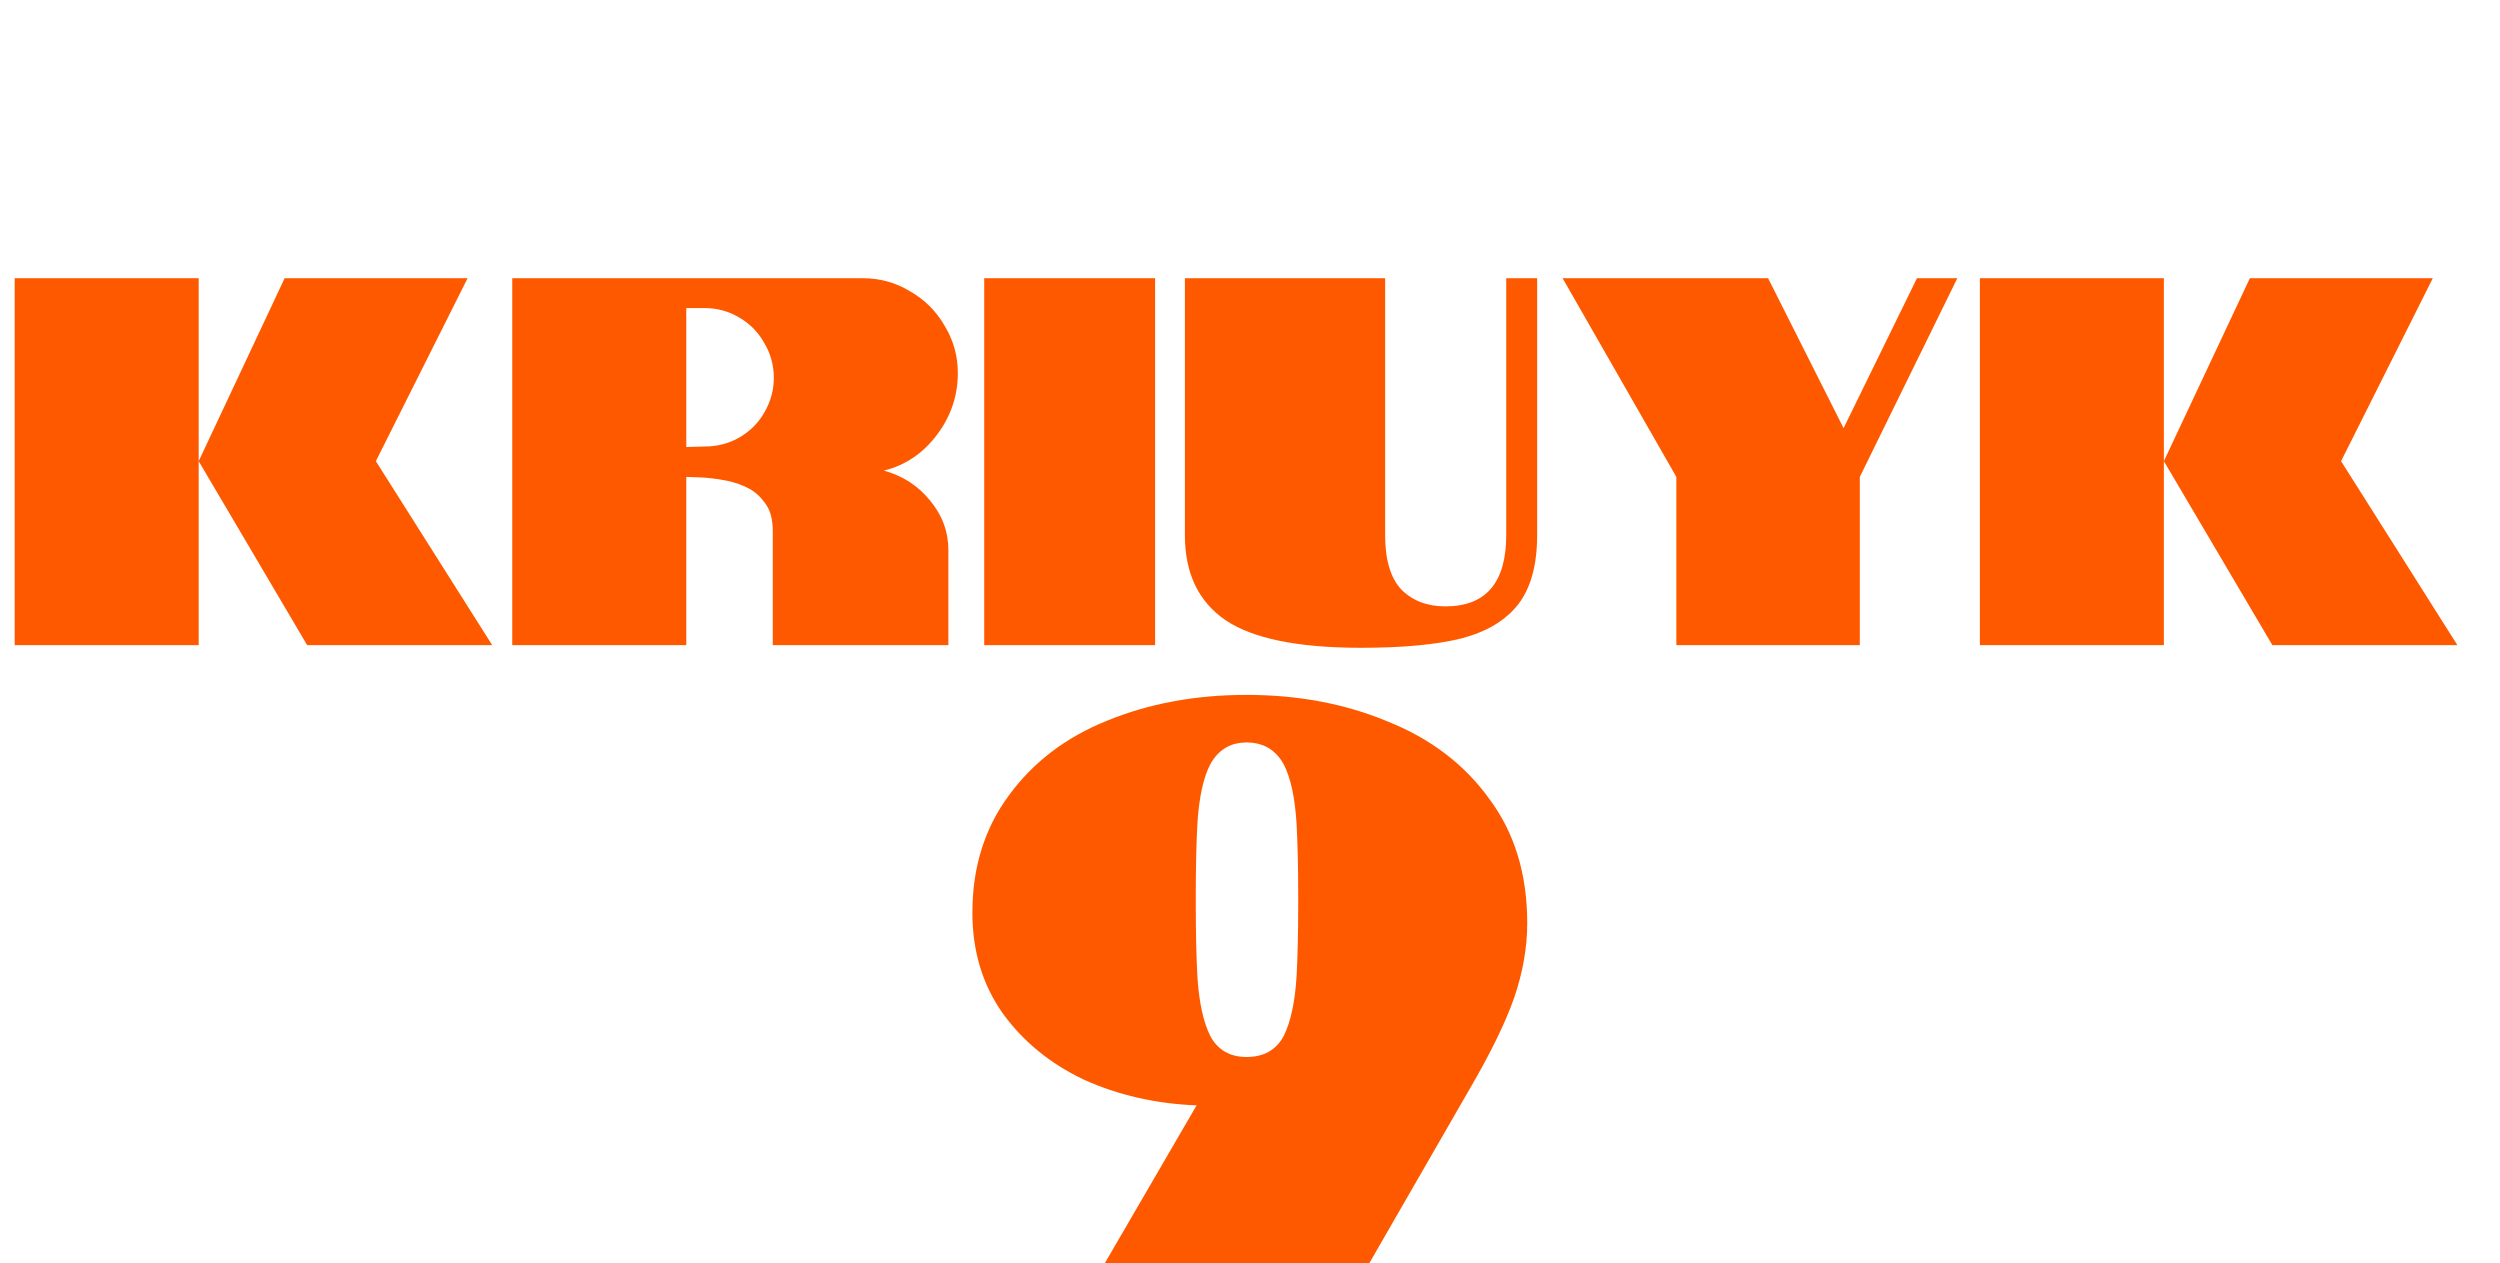 <svg width="93" height="47" viewBox="0 0 93 47" fill="none" xmlns="http://www.w3.org/2000/svg">
<path d="M0.546 10.35H7.391V24H0.546V10.35ZM7.391 17.155L10.588 10.35H17.394L13.982 17.155L18.311 24H11.427L7.391 17.155ZM19.056 10.35H32.101C32.738 10.35 33.323 10.512 33.856 10.838C34.402 11.149 34.831 11.579 35.143 12.124C35.468 12.658 35.631 13.242 35.631 13.88C35.631 14.725 35.371 15.492 34.851 16.18C34.331 16.869 33.674 17.311 32.881 17.506C33.583 17.701 34.155 18.072 34.597 18.618C35.052 19.164 35.28 19.782 35.28 20.471V24H28.747V19.768C28.747 19.352 28.669 19.027 28.513 18.794C28.331 18.52 28.123 18.319 27.889 18.189C27.629 18.046 27.337 17.942 27.012 17.877C26.674 17.812 26.355 17.773 26.056 17.76L25.53 17.741V24H19.056V10.35ZM26.212 16.61C26.68 16.61 27.109 16.499 27.499 16.278C27.902 16.044 28.214 15.732 28.435 15.342C28.669 14.939 28.786 14.51 28.786 14.055C28.786 13.587 28.669 13.158 28.435 12.768C28.214 12.365 27.902 12.046 27.499 11.812C27.109 11.579 26.68 11.461 26.212 11.461H25.53V16.629L26.212 16.61ZM36.613 10.35H42.97V24H36.613V10.35ZM50.63 24.098C48.277 24.098 46.594 23.753 45.58 23.064C44.579 22.375 44.078 21.322 44.078 19.905V10.35H51.527V19.905C51.527 20.828 51.729 21.504 52.132 21.933C52.548 22.349 53.094 22.557 53.77 22.557C55.278 22.557 56.032 21.673 56.032 19.905V10.35H57.182V19.905C57.182 21.01 56.948 21.868 56.48 22.479C56.012 23.077 55.31 23.5 54.374 23.747C53.438 23.98 52.19 24.098 50.63 24.098ZM62.36 17.741L58.129 10.35H65.773L68.581 15.927L71.311 10.35H72.812L69.185 17.741V24H62.36V17.741ZM73.652 10.35H80.496V24H73.652V10.35ZM80.496 17.155L83.695 10.35H90.5L87.088 17.155L91.416 24H84.533L80.496 17.155Z" fill="#FF5900"/>
<path d="M44.513 41.12C42.993 41.06 41.593 40.74 40.313 40.16C39.053 39.56 38.043 38.73 37.283 37.67C36.543 36.61 36.173 35.37 36.173 33.95C36.173 32.27 36.623 30.82 37.523 29.6C38.423 28.36 39.643 27.43 41.183 26.81C42.743 26.17 44.473 25.85 46.373 25.85C48.293 25.85 50.043 26.18 51.623 26.84C53.223 27.48 54.483 28.44 55.403 29.72C56.343 30.98 56.813 32.52 56.813 34.34C56.813 35.24 56.653 36.16 56.333 37.1C56.013 38.02 55.463 39.15 54.683 40.49L50.933 47H41.093L44.513 41.12ZM46.373 39.32C47.013 39.32 47.473 39.06 47.753 38.54C48.013 38.02 48.173 37.28 48.233 36.32C48.273 35.56 48.293 34.68 48.293 33.68V33.26C48.293 32.28 48.273 31.41 48.233 30.65C48.173 29.67 48.013 28.93 47.753 28.43C47.453 27.89 46.993 27.62 46.373 27.62C45.773 27.62 45.323 27.89 45.023 28.43C44.763 28.93 44.603 29.67 44.543 30.65C44.503 31.41 44.483 32.28 44.483 33.26V33.68C44.483 34.68 44.503 35.56 44.543 36.32C44.603 37.28 44.763 38.02 45.023 38.54C45.303 39.06 45.753 39.32 46.373 39.32Z" fill="#FF5900"/>
</svg>
